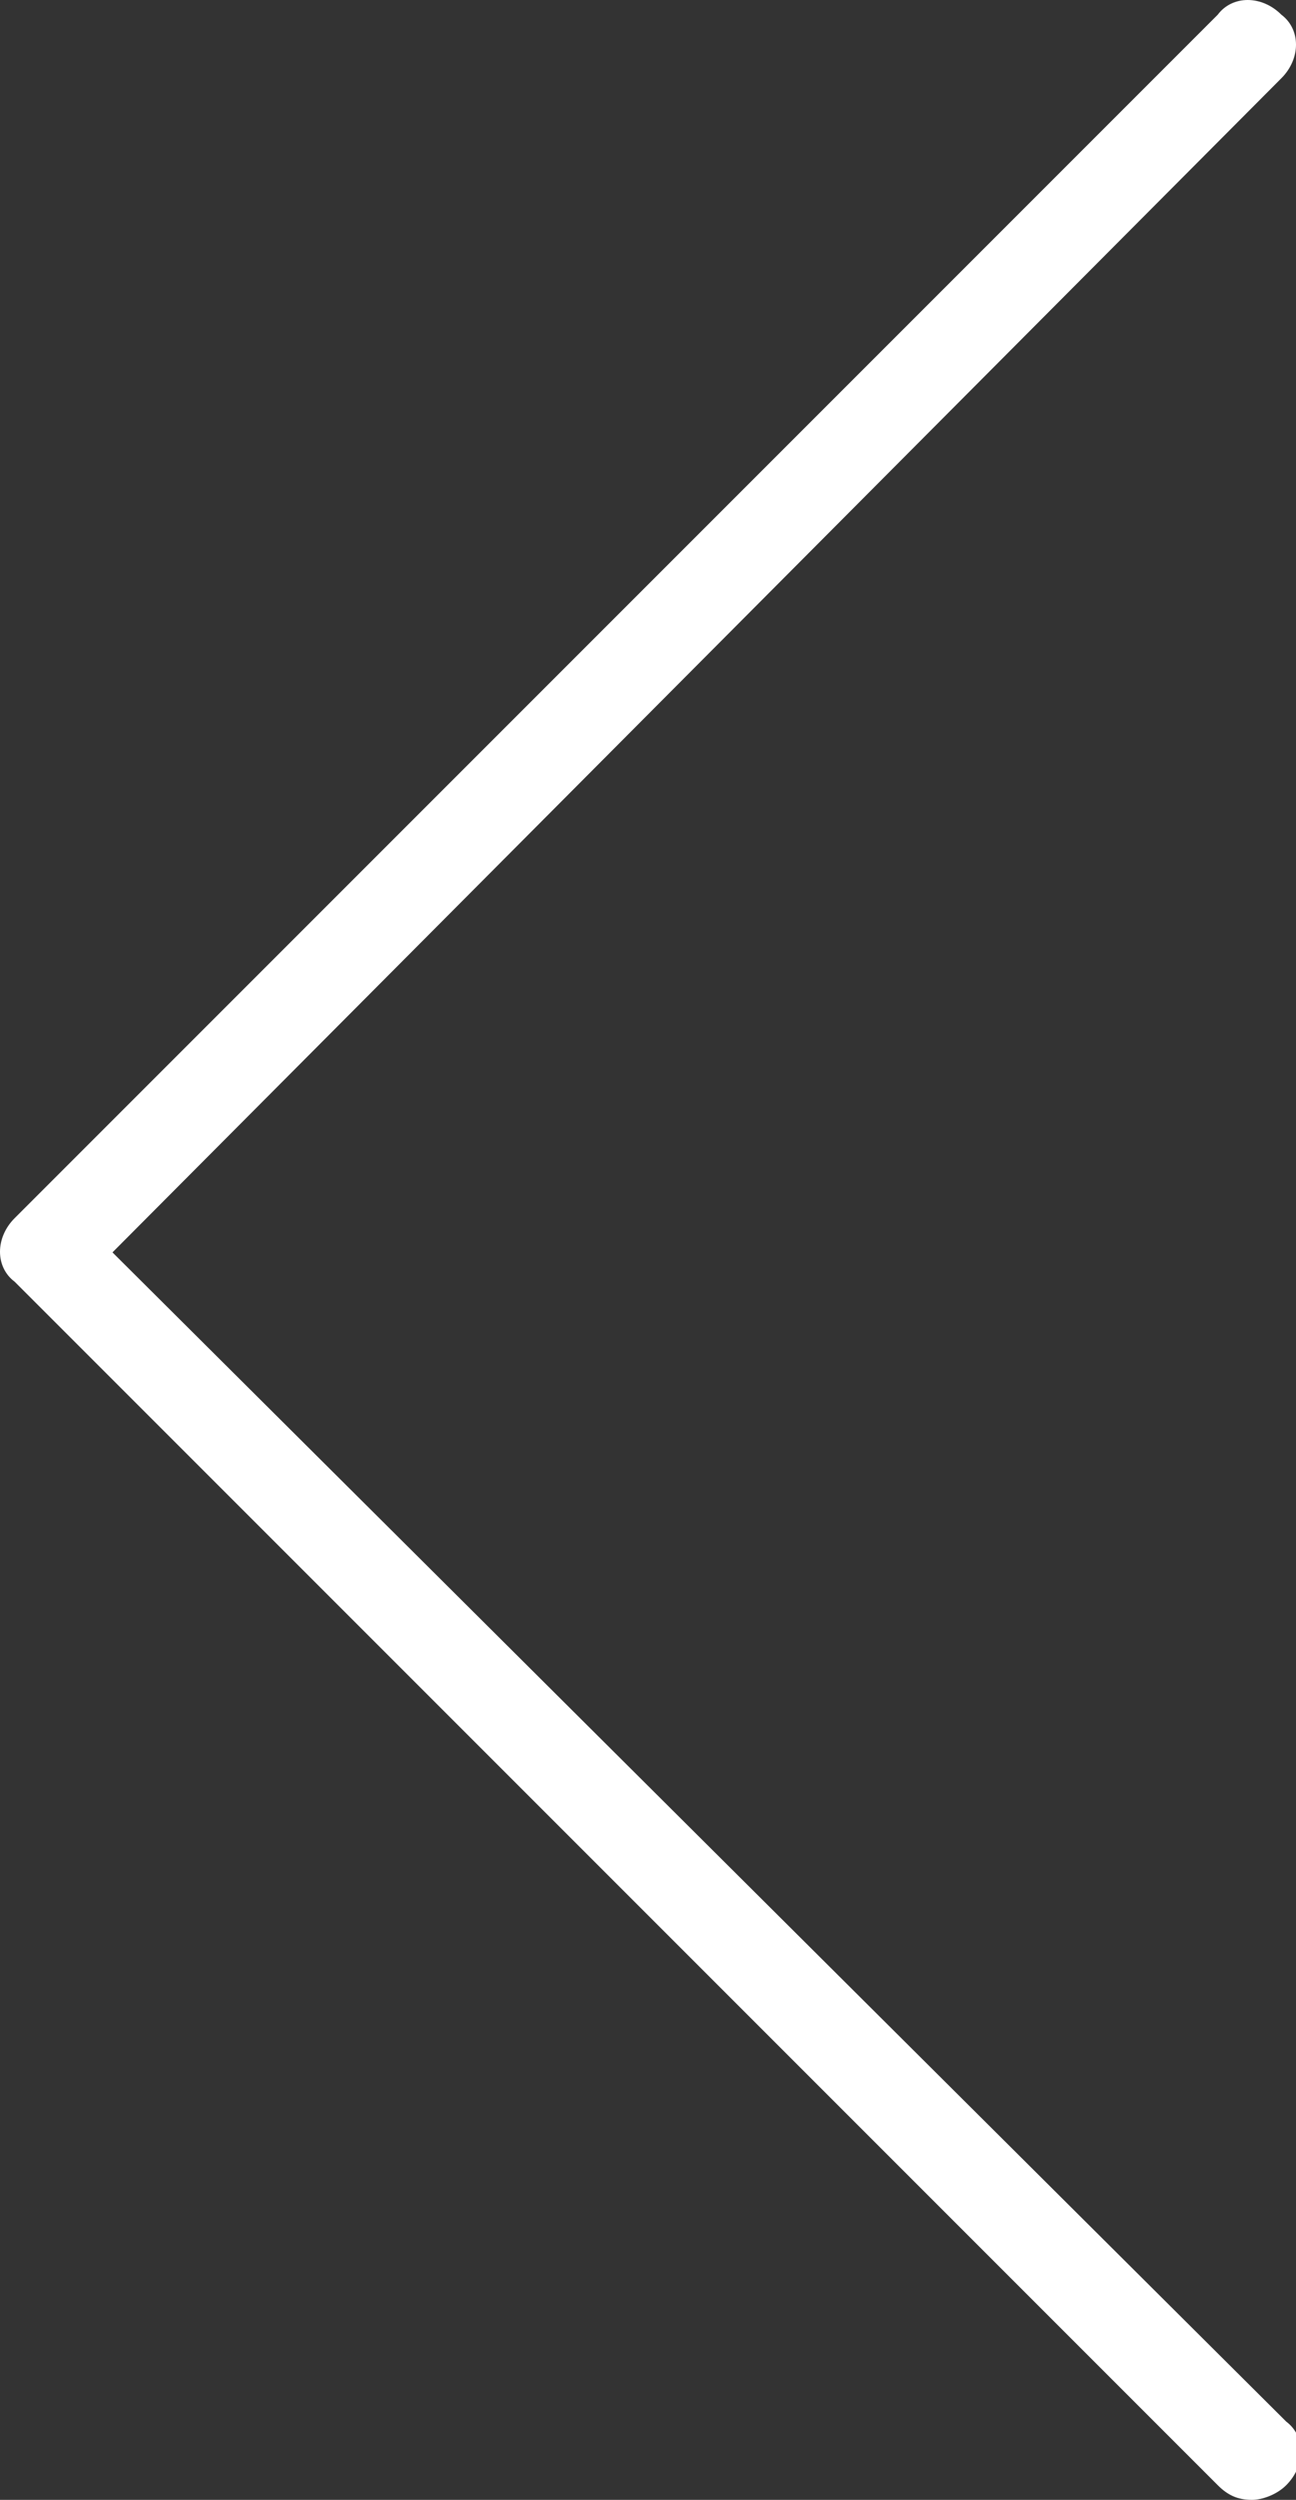 <?xml version="1.0" encoding="utf-8"?>
<!-- Generator: Adobe Illustrator 21.1.0, SVG Export Plug-In . SVG Version: 6.00 Build 0)  -->
<svg version="1.1" id="圖層_1" xmlns="http://www.w3.org/2000/svg" xmlns:xlink="http://www.w3.org/1999/xlink" x="0px" y="0px"
	 viewBox="0 0 26.5 51.1" style="enable-background:new 0 0 26.5 51.1;" xml:space="preserve">
<rect x="0" y="0" width="26.5" height="51.1" fill="#333333" stroke="none"/>
<style type="text/css">
	.st0{fill:#FFFFFF;}
</style>
<path class="st0" d="M26.2,0.3c-0.4-0.4-1-0.4-1.3,0L0.3,24.9c-0.4,0.4-0.4,1,0,1.3l24.6,24.6c0.2,0.2,0.4,0.3,0.7,0.3
	c0.2,0,0.5-0.1,0.7-0.3c0.4-0.4,0.4-1,0-1.3L2.3,25.6L26.2,1.6C26.6,1.2,26.6,0.6,26.2,0.3z"/>
</svg>

